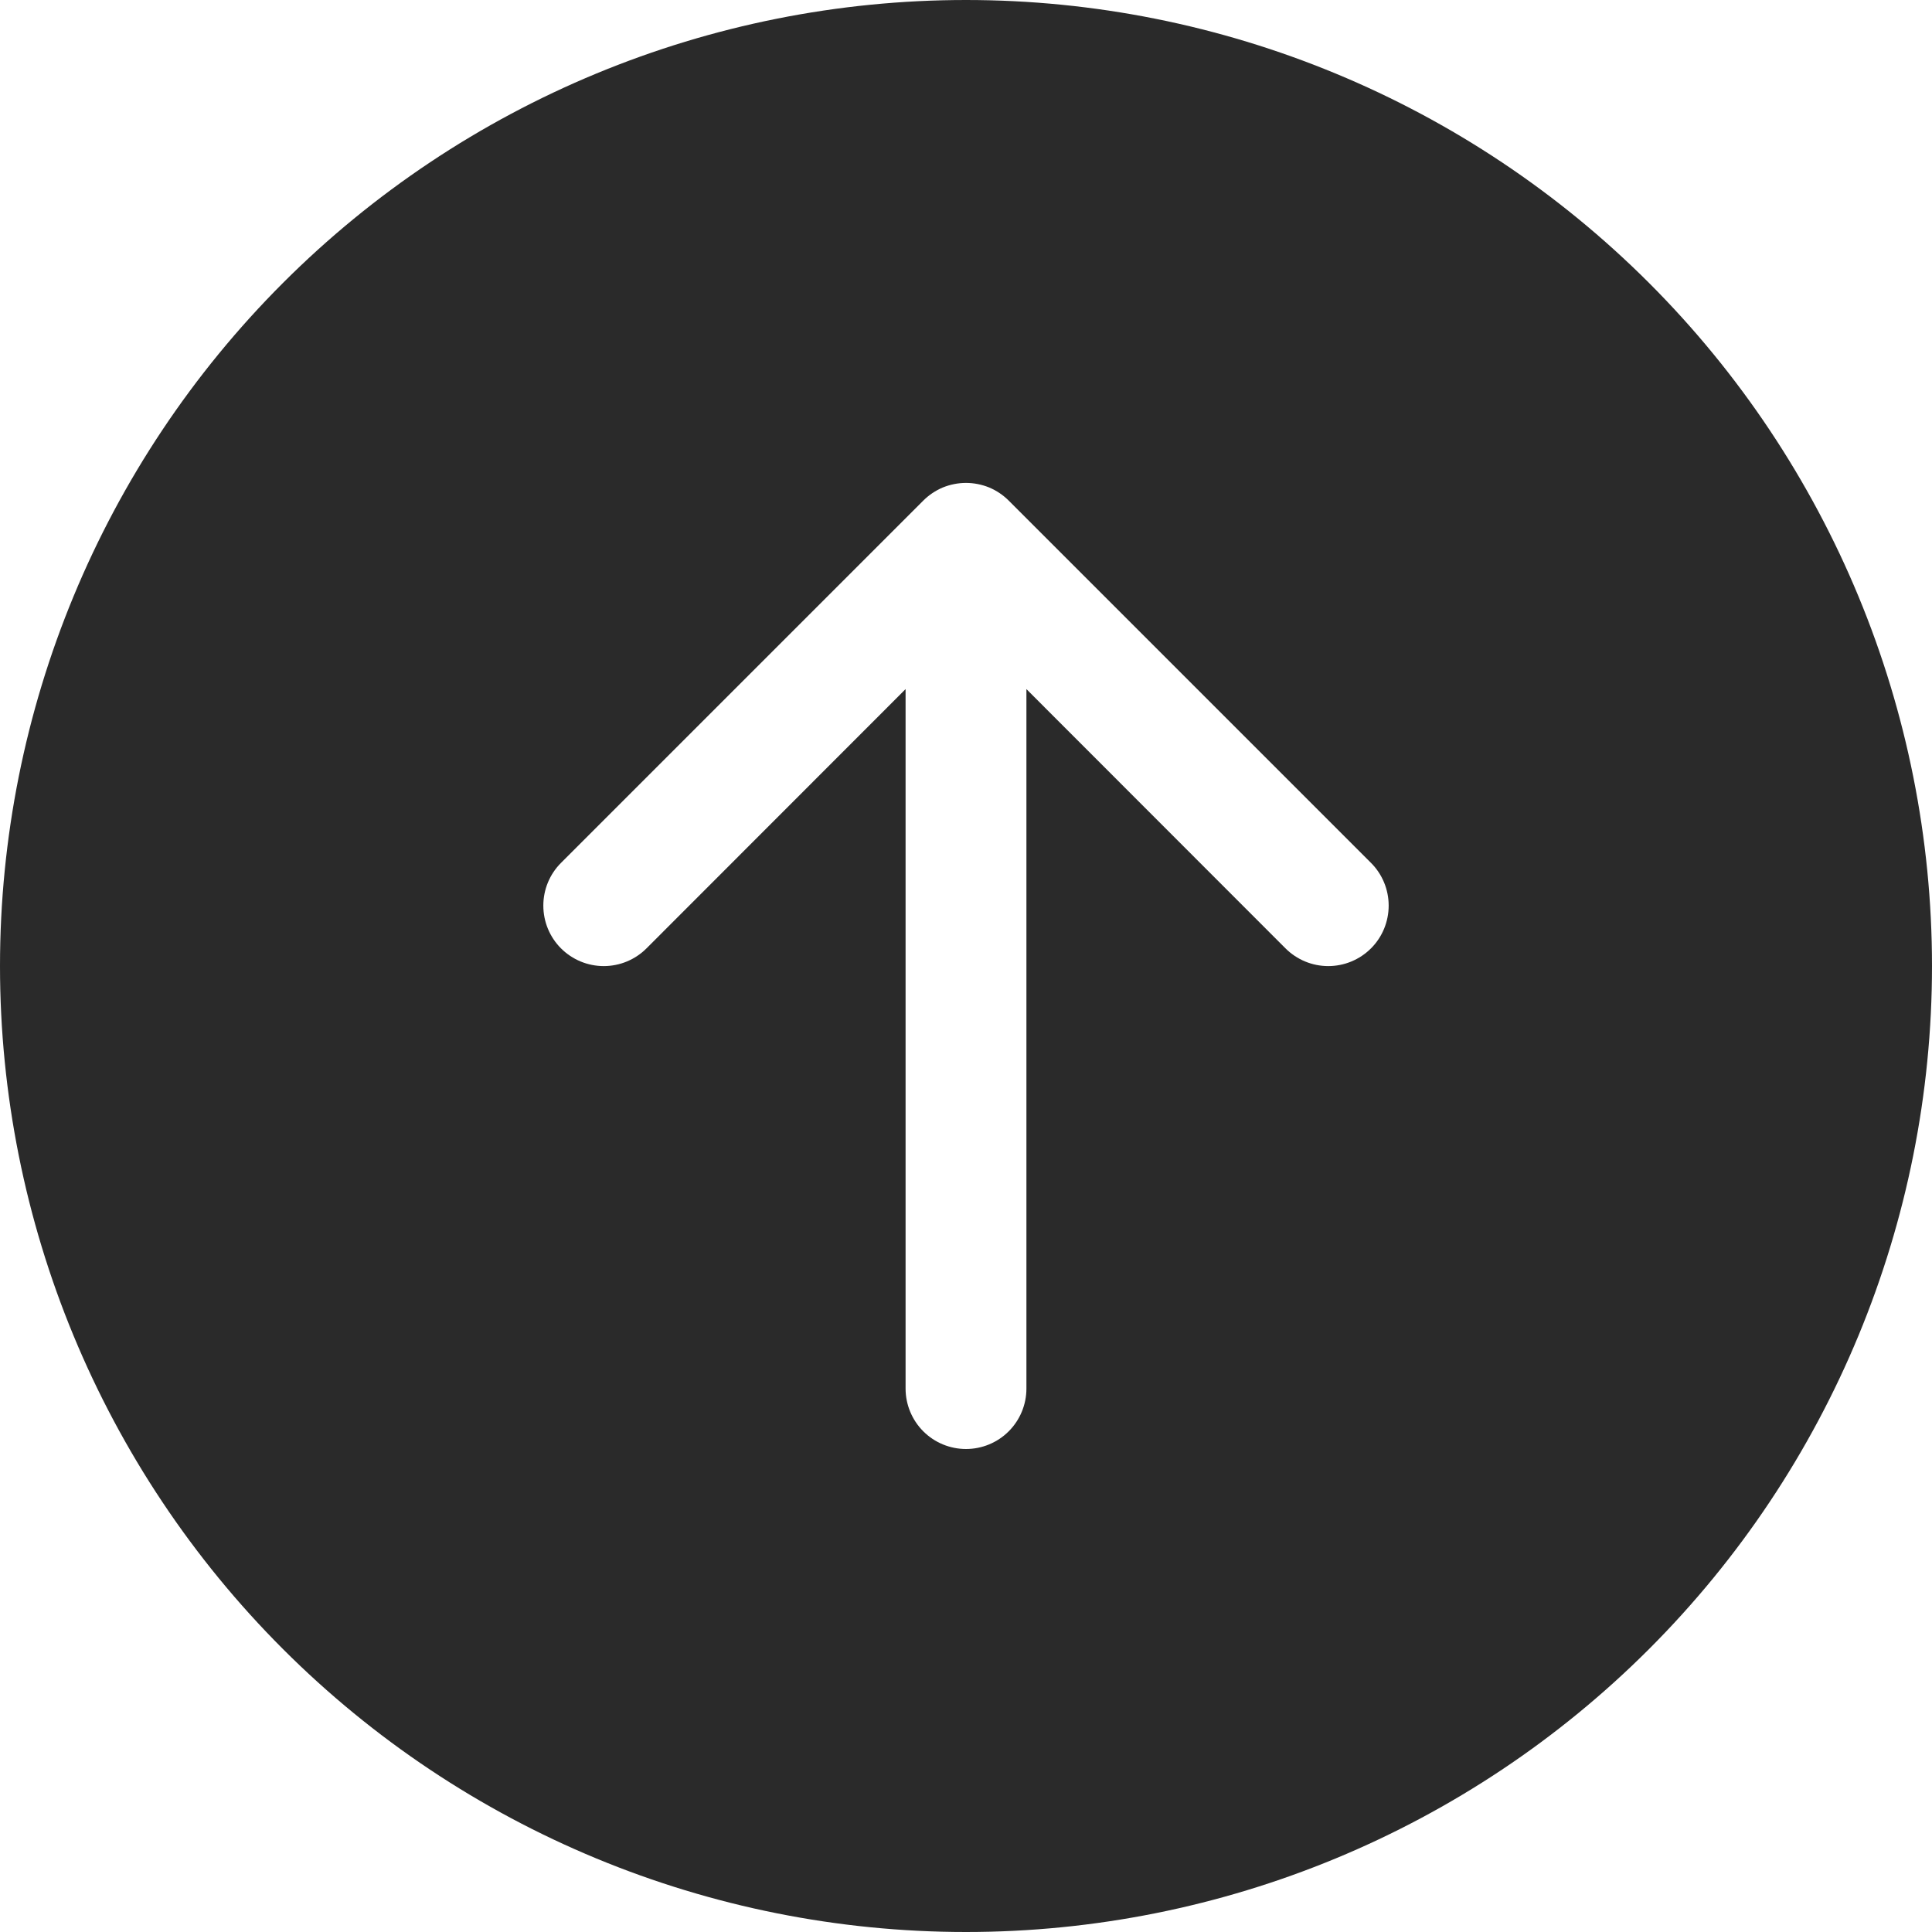 <?xml version="1.0" encoding="UTF-8"?> <svg xmlns="http://www.w3.org/2000/svg" width="22" height="22" viewBox="0 0 22 22" fill="none"> <g clip-path="url(#clip0_254_521)"> <path d="M22 11C22 8.083 20.841 5.285 18.778 3.222C16.715 1.159 13.917 0 11 0C8.083 0 5.285 1.159 3.222 3.222C1.159 5.285 0 8.083 0 11C0 13.917 1.159 16.715 3.222 18.778C5.285 20.841 8.083 22 11 22C13.917 22 16.715 20.841 18.778 18.778C20.841 16.715 22 13.917 22 11ZM11.688 15.812C11.688 15.995 11.615 16.17 11.486 16.299C11.357 16.428 11.182 16.5 11 16.5C10.818 16.5 10.643 16.428 10.514 16.299C10.385 16.17 10.312 15.995 10.312 15.812V7.847L7.362 10.799C7.233 10.928 7.058 11.001 6.875 11.001C6.692 11.001 6.517 10.928 6.388 10.799C6.259 10.67 6.187 10.495 6.187 10.312C6.187 10.13 6.259 9.955 6.388 9.826L10.513 5.701C10.577 5.637 10.653 5.586 10.736 5.551C10.82 5.517 10.91 5.499 11 5.499C11.09 5.499 11.18 5.517 11.264 5.551C11.347 5.586 11.423 5.637 11.487 5.701L15.612 9.826C15.741 9.955 15.813 10.13 15.813 10.312C15.813 10.495 15.741 10.67 15.612 10.799C15.483 10.928 15.308 11.001 15.125 11.001C14.942 11.001 14.767 10.928 14.638 10.799L11.688 7.847V15.812Z" fill="#2A2A2A"></path> </g> <defs> <clipPath id="clip0_254_521"> <rect width="22" height="22" fill="white"></rect> </clipPath> </defs> </svg> 